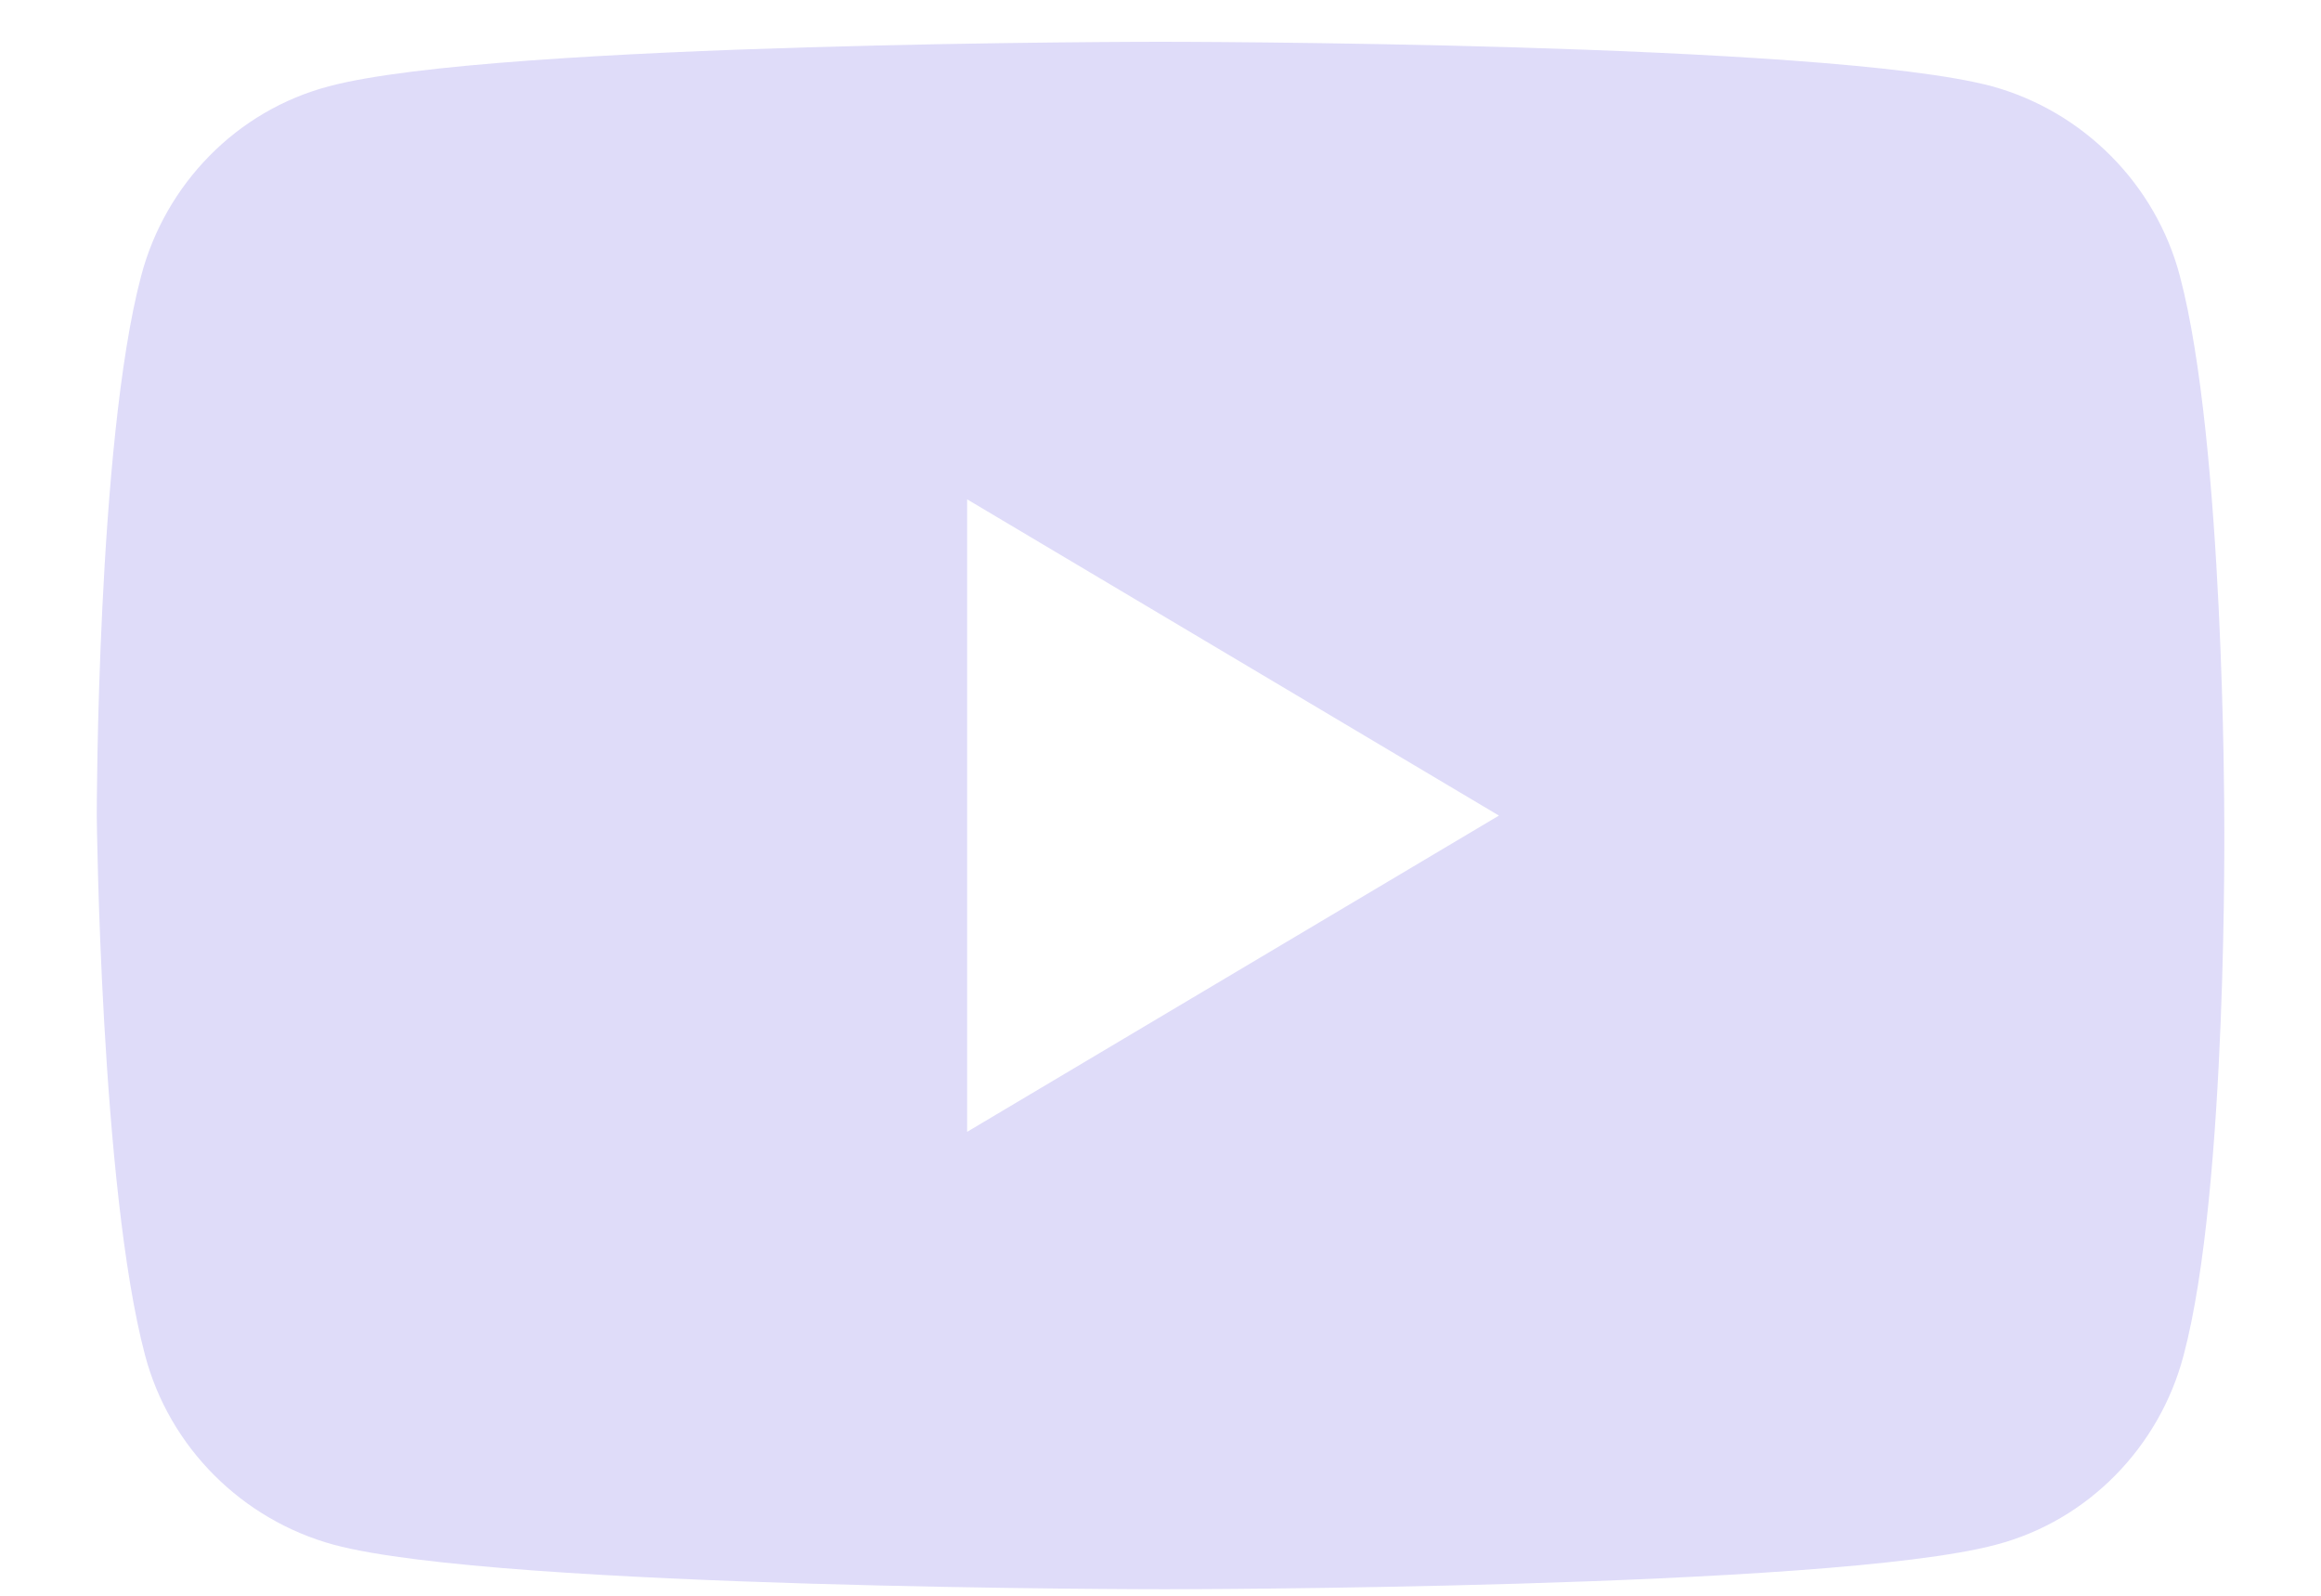 <svg width="16" height="11" viewBox="0 0 16 11" fill="none" xmlns="http://www.w3.org/2000/svg">
<path d="M15.333 5.622C15.333 5.622 15.333 3.055 15.027 1.902C14.86 1.268 14.36 0.768 13.733 0.595C12.587 0.288 8 0.288 8 0.288C8 0.288 3.413 0.288 2.267 0.595C1.633 0.762 1.14 1.268 0.973 1.902C0.667 3.055 0.667 5.622 0.667 5.622C0.667 5.622 0.693 8.188 1 9.342C1.167 9.975 1.667 10.475 2.3 10.648C3.44 10.955 8.027 10.955 8.027 10.955C8.027 10.955 12.613 10.955 13.76 10.648C14.393 10.482 14.887 9.975 15.053 9.342C15.36 8.188 15.333 5.622 15.333 5.622ZM6.667 7.802V3.442L10.333 5.622L6.667 7.802Z" fill="#DFDCF9"/>
</svg>
